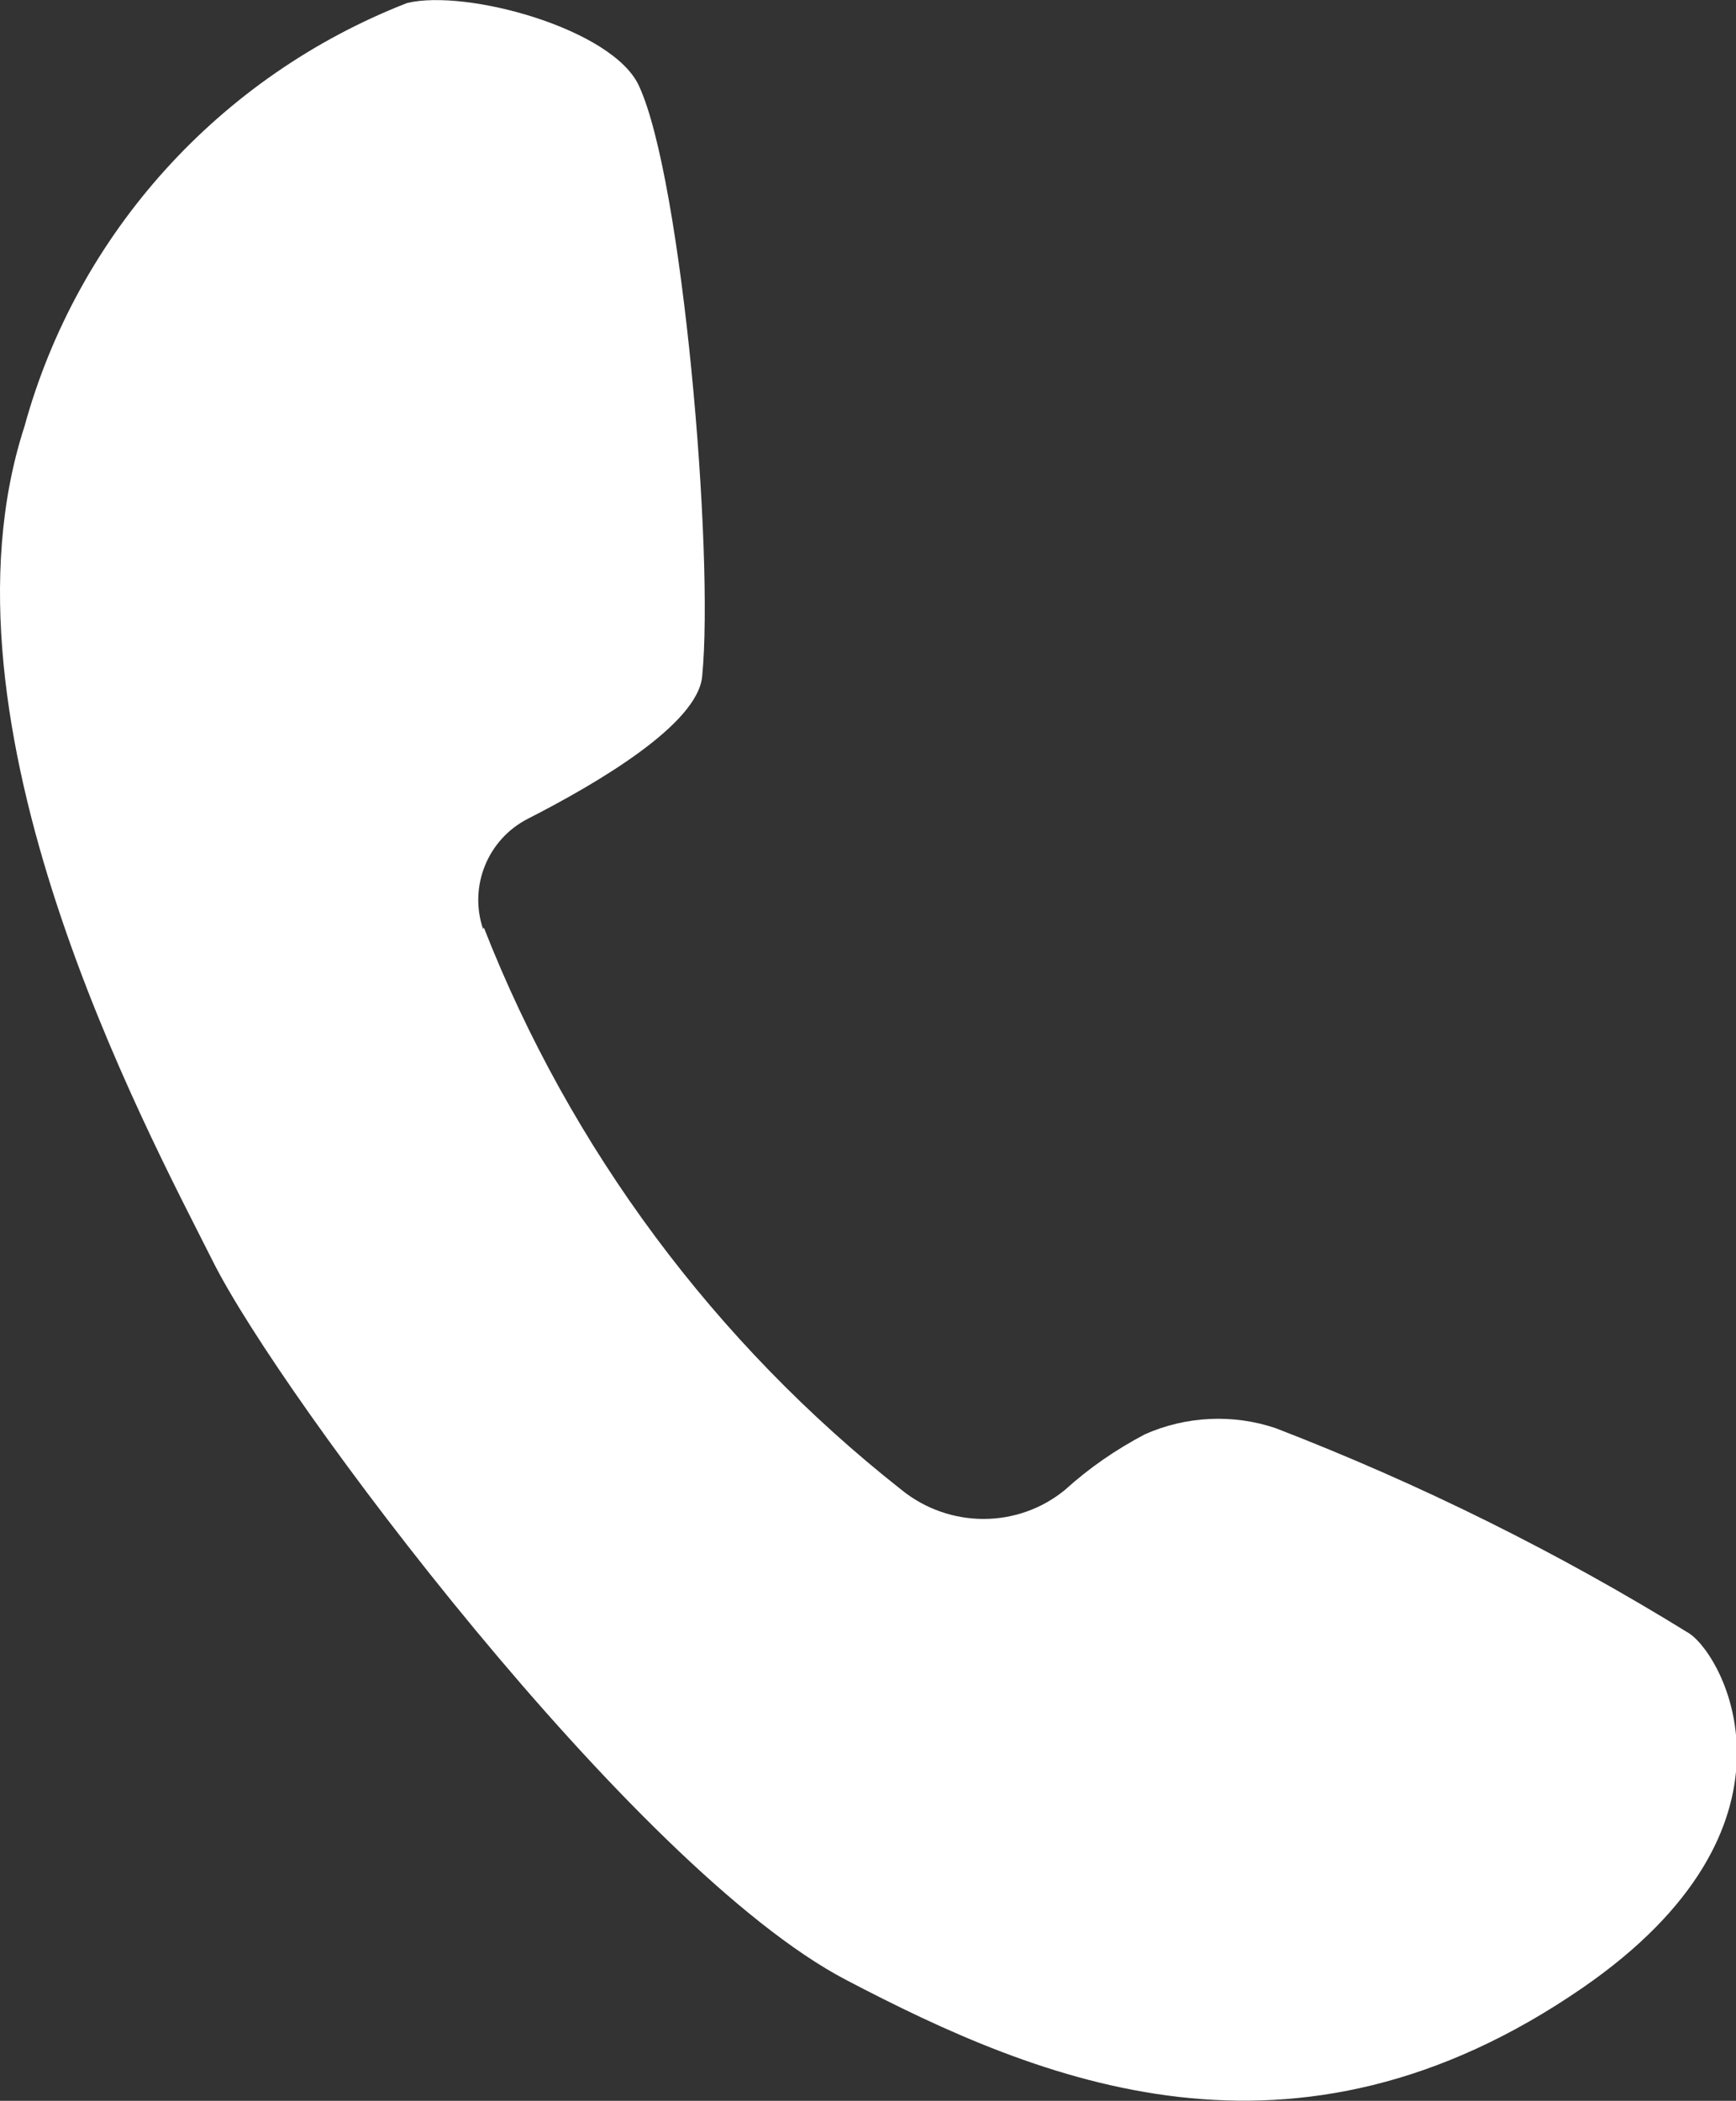 <?xml version="1.0" encoding="UTF-8"?><svg id="Calque_1" xmlns="http://www.w3.org/2000/svg" viewBox="0 0 22.82 27.61"><rect x="0" y="0" width="22.82" height="27.61" fill="#333333" stroke="none"/><defs><style>.cls-1{fill:#fff;}</style></defs><g id="Groupe_51"><path id="Tracé_28" class="cls-1" d="M6.35,12.21c-.19-.56,.06-1.18,.59-1.45,.92-.47,2.23-1.24,2.29-1.87,.16-1.62-.26-6.53-.83-7.76C8.06,.38,6.13-.15,5.35,.04,2.89,1,1.02,3.06,.32,5.61c-1.27,3.91,1.59,9.2,2.48,10.97,.89,1.78,5.53,7.98,8.32,9.44,2.56,1.34,5.88,2.73,9.69,.1,3.04-2.1,1.88-4.32,1.4-4.65-1.73-1.07-3.55-1.97-5.44-2.7-.56-.19-1.18-.16-1.72,.08-.38,.2-.73,.44-1.05,.73-.62,.51-1.52,.51-2.15,0-2.45-1.93-4.35-4.48-5.49-7.39"/></g></svg>